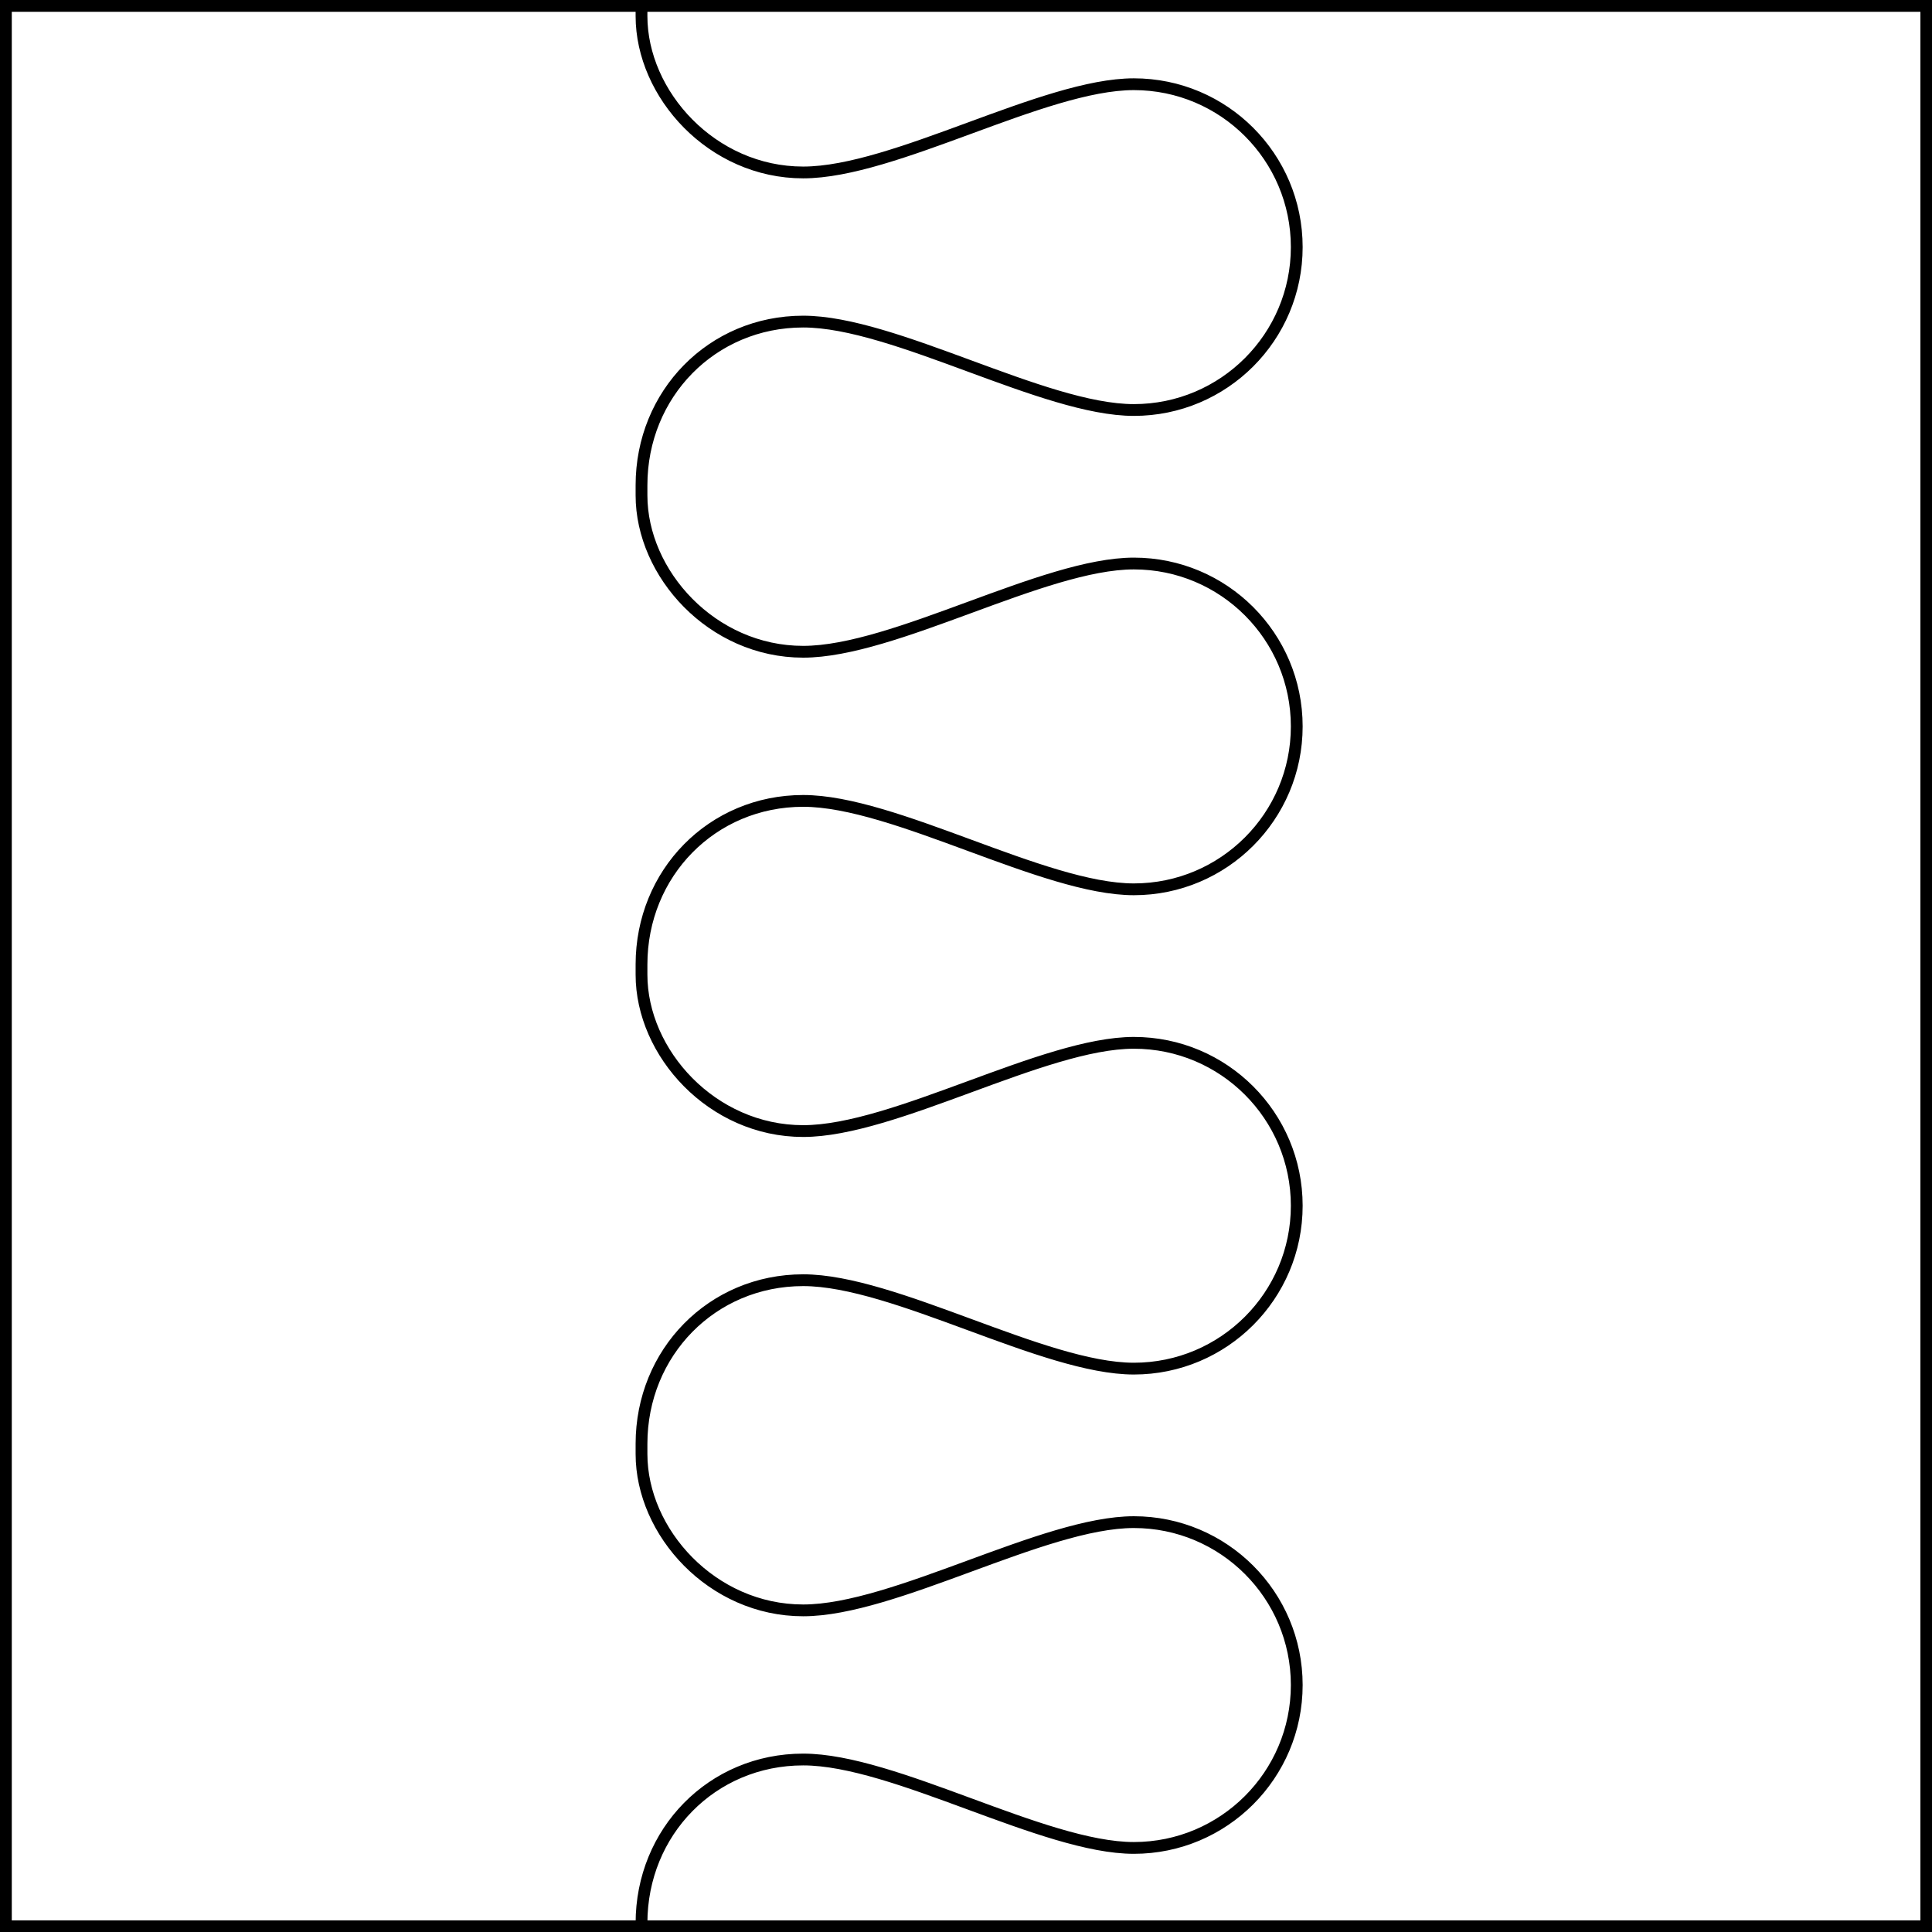 <?xml version="1.0" encoding="UTF-8" standalone="no"?>
<!DOCTYPE svg PUBLIC "-//W3C//DTD SVG 1.1//EN" "http://www.w3.org/Graphics/SVG/1.1/DTD/svg11.dtd">
<svg xmlns="http://www.w3.org/2000/svg" xmlns:xl="http://www.w3.org/1999/xlink" xmlns:dc="http://purl.org/dc/elements/1.1/" version="1.1" viewBox="425.5 65.5 327.938 327.938" width="327.938" height="327.938">
  <rect x="425.5" y="65.5" width="327.938" height="327.938" fill="#808080" stroke="none"/>
  <defs>
    <clipPath id="artboard_clip_path">
      <path d="M 425.5 65.5 L 753.438 65.5 L 753.438 393.438 L 425.5 393.438 Z"/>
    </clipPath>
  </defs>
  <g id="Per_Pale_Nebuly_(6)" fill-opacity="1" stroke-opacity="1" stroke="none" fill="none" stroke-dasharray="none">
    <title>Per Pale Nebuly (6)</title>
    <g id="Fields_1_Master_layer" clip-path="url(#artboard_clip_path)">
      <title>Master layer</title>
      <g id="Graphic_4">
        <rect x="426.5" y="66.5" width="325.969" height="325.969" fill="#FFFFFF"/>
        <rect x="426.5" y="66.5" width="325.969" height="325.969" stroke="black" stroke-linecap="round" stroke-linejoin="miter" stroke-width="2"/>
      </g>
    </g>
    <g id="Per_Pale_Nebuly_(6)_Layer_3" clip-path="url(#artboard_clip_path)">
      <title>Layer 3</title>
      <g id="Graphic_31">
        <path d="M 534.389 392.469 L 752.469 392.469 L 752.469 66.5 L 534.389 66.5 C 534.389 66.501 534.389 66.502 534.389 66.503 C 534.389 66.837 534.389 67.99 534.389 68.228 C 534.389 81.5 546.35 94.772 561.834 94.772 C 577.318 94.772 602.69 79.795 617.961 79.795 C 633.231 79.795 645.611 92.174 645.611 107.444 C 645.611 122.715 633.231 135.094 617.961 135.094 C 602.69 135.094 577.318 120.087 561.834 120.087 C 546.35 120.087 534.389 132.376 534.389 147.86 C 534.389 148.194 534.389 149.347 534.389 149.586 C 534.389 162.858 546.35 176.13 561.834 176.13 C 577.318 176.13 602.69 161.152 617.961 161.152 C 633.231 161.152 645.611 173.531 645.611 188.802 C 645.611 204.073 633.231 216.452 617.961 216.452 C 602.69 216.452 577.318 201.445 561.834 201.445 C 546.35 201.445 534.389 213.734 534.389 229.218 C 534.389 229.552 534.389 230.705 534.389 230.943 C 534.389 244.215 546.35 257.487 561.834 257.487 C 577.318 257.487 602.69 242.51 617.961 242.51 C 633.231 242.51 645.611 254.889 645.611 270.16 C 645.611 285.43 633.231 297.81 617.961 297.81 C 602.69 297.81 577.318 282.802 561.834 282.802 C 546.35 282.802 534.389 295.091 534.389 310.575 C 534.389 310.909 534.389 312.062 534.389 312.301 C 534.389 325.573 546.35 338.845 561.834 338.845 C 577.318 338.845 602.69 323.867 617.961 323.867 C 633.231 323.867 645.611 336.247 645.611 351.517 C 645.611 366.788 633.231 379.167 617.961 379.167 C 602.69 379.167 577.318 364.16 561.834 364.16 C 546.35 364.16 534.389 376.449 534.389 391.933 C 534.389 392.043 534.389 392.242 534.389 392.469 Z" fill="#FFFFFF"/>
        <path d="M 534.389 392.469 L 752.469 392.469 L 752.469 66.5 L 534.389 66.5 C 534.389 66.501 534.389 66.502 534.389 66.503 C 534.389 66.837 534.389 67.99 534.389 68.228 C 534.389 81.5 546.35 94.772 561.834 94.772 C 577.318 94.772 602.69 79.795 617.961 79.795 C 633.231 79.795 645.611 92.174 645.611 107.444 C 645.611 122.715 633.231 135.094 617.961 135.094 C 602.69 135.094 577.318 120.087 561.834 120.087 C 546.35 120.087 534.389 132.376 534.389 147.86 C 534.389 148.194 534.389 149.347 534.389 149.586 C 534.389 162.858 546.35 176.13 561.834 176.13 C 577.318 176.13 602.69 161.152 617.961 161.152 C 633.231 161.152 645.611 173.531 645.611 188.802 C 645.611 204.073 633.231 216.452 617.961 216.452 C 602.69 216.452 577.318 201.445 561.834 201.445 C 546.35 201.445 534.389 213.734 534.389 229.218 C 534.389 229.552 534.389 230.705 534.389 230.943 C 534.389 244.215 546.35 257.487 561.834 257.487 C 577.318 257.487 602.69 242.51 617.961 242.51 C 633.231 242.51 645.611 254.889 645.611 270.16 C 645.611 285.43 633.231 297.81 617.961 297.81 C 602.69 297.81 577.318 282.802 561.834 282.802 C 546.35 282.802 534.389 295.091 534.389 310.575 C 534.389 310.909 534.389 312.062 534.389 312.301 C 534.389 325.573 546.35 338.845 561.834 338.845 C 577.318 338.845 602.69 323.867 617.961 323.867 C 633.231 323.867 645.611 336.247 645.611 351.517 C 645.611 366.788 633.231 379.167 617.961 379.167 C 602.69 379.167 577.318 364.16 561.834 364.16 C 546.35 364.16 534.389 376.449 534.389 391.933 C 534.389 392.043 534.389 392.242 534.389 392.469 Z" stroke="black" stroke-linecap="round" stroke-linejoin="bevel" stroke-width="2"/>
      </g>
    </g>
  </g>
</svg>
